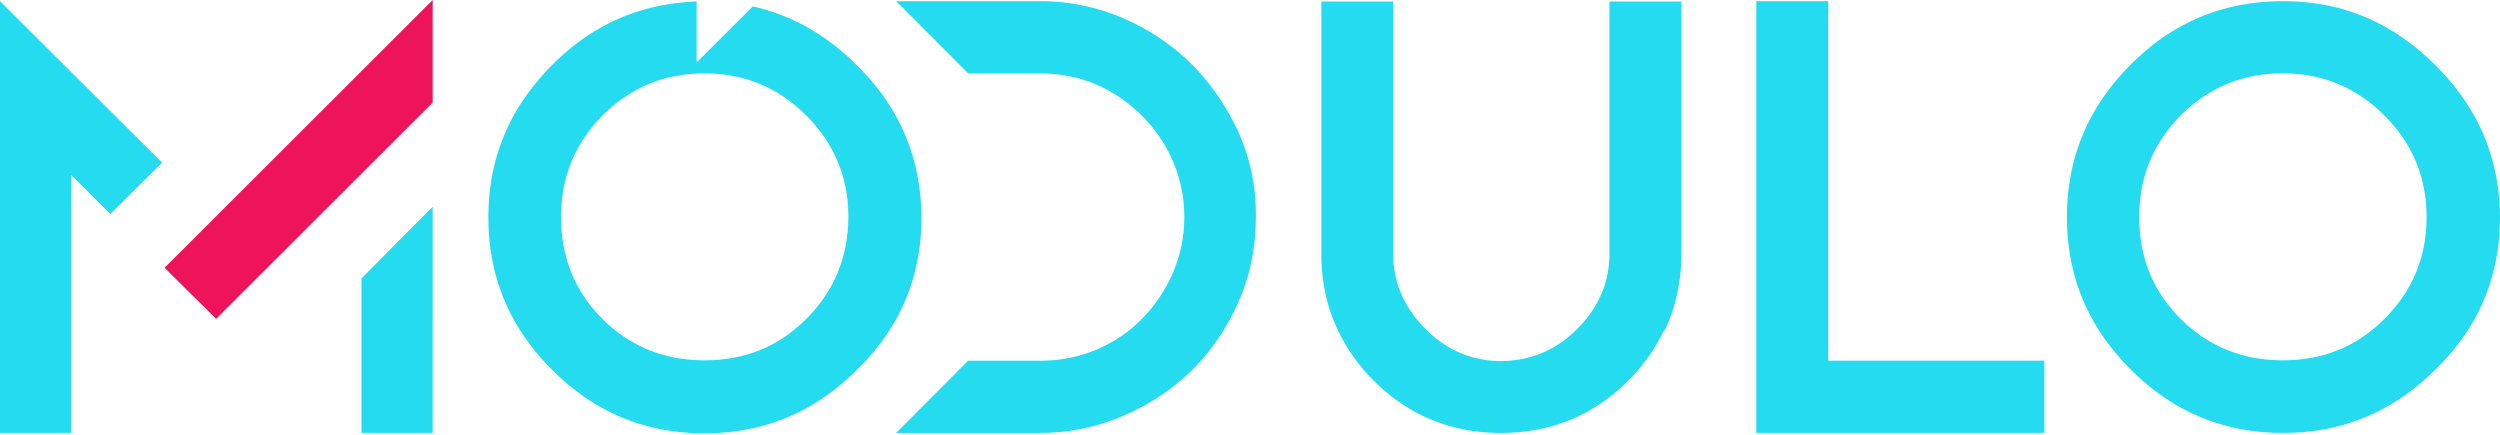 <svg xmlns="http://www.w3.org/2000/svg" width="201" height="35" fill="none"><g clip-path="url(#a)"><path fill="#25DBEF" d="M29.065 34.805h5.722V16.633l-5.722 5.745zM0 8.167v26.638h5.722V14.063l3.149 3.145.06-.06 4.088-4.052v-.03L0 .093zM99.637 10.767c-.969-2.116-2.18-3.93-3.784-5.563-1.575-1.573-3.421-2.812-5.51-3.72A16.8 16.8 0 0 0 83.62.095H72.056l5.783 5.805h5.782c1.575 0 3.088.303 4.481.877a12.1 12.1 0 0 1 3.694 2.51 11.75 11.75 0 0 1 2.513 3.689c.605 1.42.908 2.902.908 4.475s-.303 3.023-.908 4.475a12.2 12.2 0 0 1-2.483 3.688c-1.03 1.089-2.3 1.905-3.694 2.51a11.8 11.8 0 0 1-4.51.877h-5.783l-5.783 5.805h11.565c2.392 0 4.633-.483 6.722-1.39a18.2 18.2 0 0 0 5.57-3.72c1.575-1.602 2.786-3.416 3.724-5.563.908-2.087 1.332-4.294 1.332-6.682a16 16 0 0 0-1.332-6.683M133.879 26.491c.878-1.874 1.302-3.9 1.302-6.107V.125h-5.783v20.319c0 2.328-.938 4.354-2.604 6.017-1.695 1.693-3.724 2.54-6.085 2.57-2.362 0-4.39-.877-6.085-2.57s-2.604-3.689-2.604-6.017V.125h-5.783v20.259c0 2.207.424 4.263 1.302 6.107.03.06.061.091.061.151.06.122.121.212.181.333a14.4 14.4 0 0 0 2.664 3.628c2.816 2.813 6.268 4.203 10.203 4.203h.061c3.966 0 7.387-1.39 10.203-4.202a14.4 14.4 0 0 0 2.664-3.629c.061-.12.121-.212.182-.333.06-.06.091-.12.121-.15M146.988 29V.094h-5.782v34.711h23.16V29zM195.793 5.234c-3.391-3.387-7.418-5.14-12.232-5.14s-8.901 1.723-12.261 5.11c-3.391 3.386-5.117 7.468-5.117 12.246 0 4.807 1.726 8.859 5.117 12.245 3.39 3.387 7.417 5.11 12.261 5.11 4.814 0 8.871-1.723 12.262-5.11C199.244 26.37 201 22.287 201 17.45c-.03-4.778-1.786-8.83-5.207-12.216m-4.088 20.41c-2.27 2.267-4.995 3.326-8.174 3.326s-5.934-1.089-8.205-3.326c-2.27-2.268-3.33-5.02-3.33-8.194s1.09-5.897 3.33-8.164c2.301-2.298 5.026-3.387 8.205-3.387s5.904 1.119 8.174 3.387c2.271 2.267 3.391 4.989 3.391 8.164s-1.09 5.896-3.391 8.194"/><path fill="#25DBEF" d="M68.877 5.235C66.455 2.816 63.67 1.214 60.521.518L56.01 5.023V.125C51.469.276 47.593 2 44.384 5.235a16 16 0 0 0-1.18 1.3c-1.151 1.36-2.06 2.842-2.695 4.415-.848 2.026-1.242 4.203-1.242 6.53 0 4.808 1.726 8.86 5.117 12.247 3.39 3.386 7.418 5.11 12.262 5.11 4.813 0 8.87-1.724 12.261-5.11 3.422-3.326 5.177-7.408 5.177-12.246-.03-4.808-1.755-8.86-5.207-12.246m-4.057 20.41c-2.27 2.268-4.995 3.326-8.174 3.326-3.18 0-5.965-1.089-8.205-3.326-2.27-2.268-3.33-5.02-3.33-8.194s1.09-5.897 3.33-8.164c2.3-2.298 5.026-3.387 8.205-3.387s5.903 1.119 8.174 3.387 3.391 4.989 3.391 8.164c-.03 3.174-1.09 5.896-3.39 8.194"/><path fill="#ED145B" d="M34.787 0v8.255L17.378 25.64l-4.148-4.112z"/></g><defs><clipPath id="a"><path fill="#fff" d="M0 0h201v34.833H0z"/></clipPath></defs></svg>